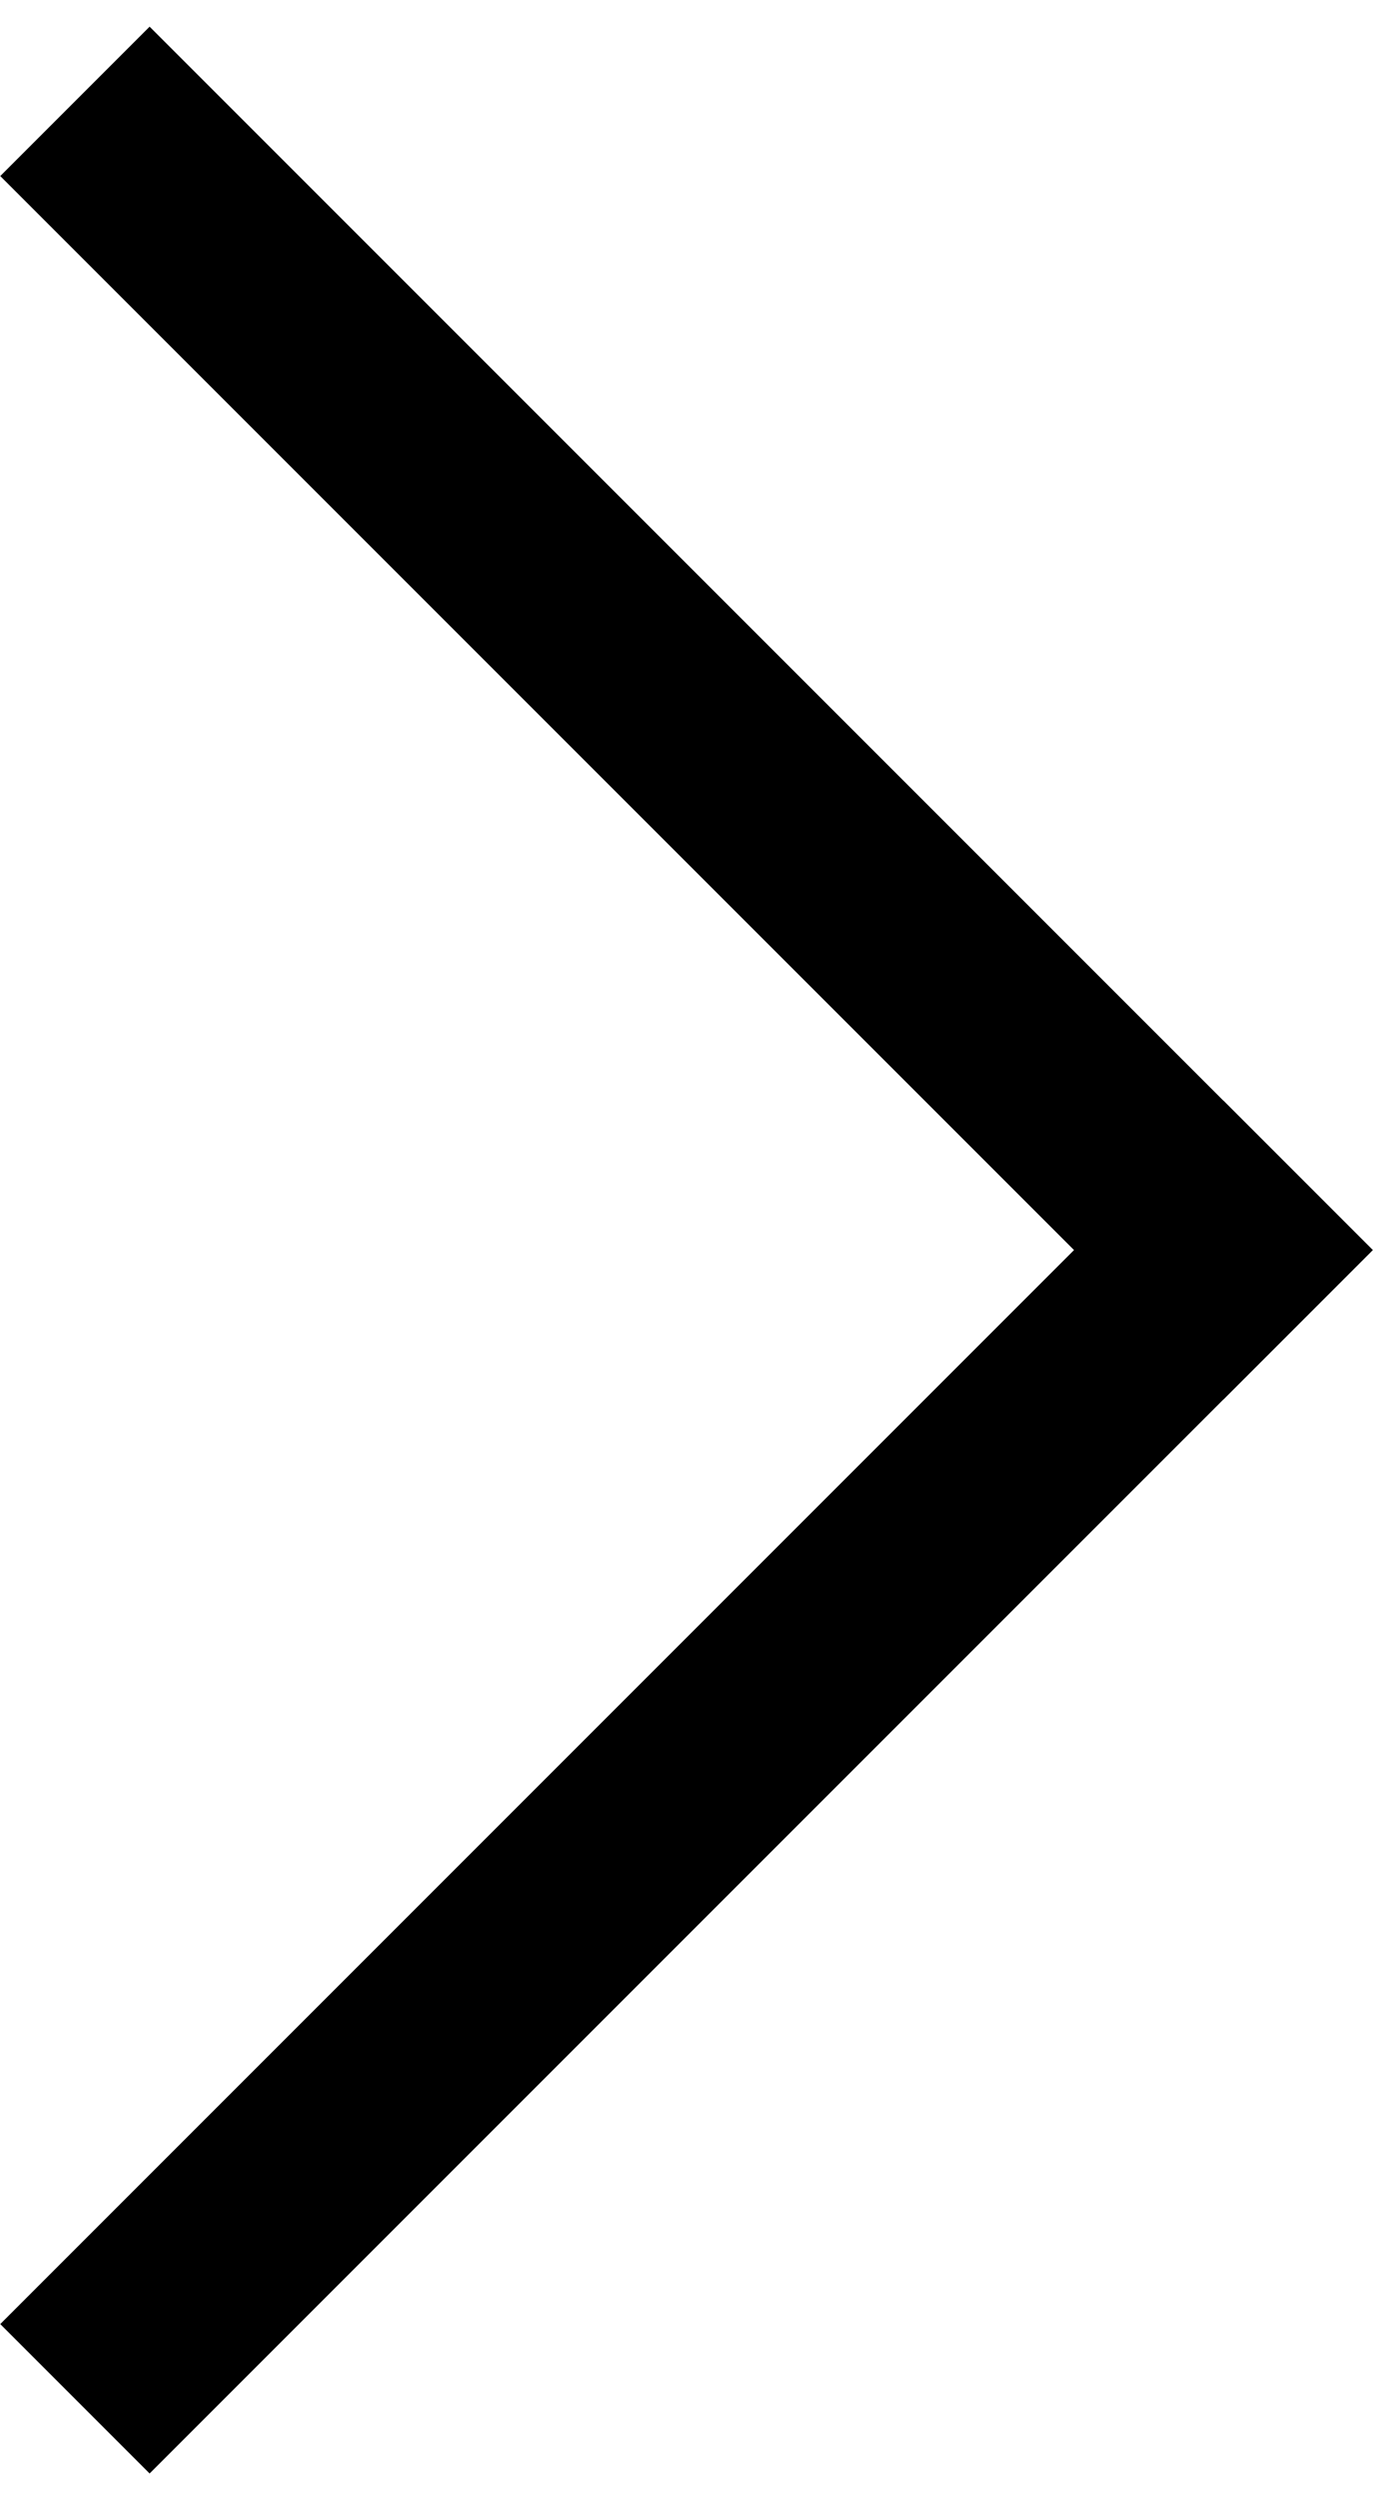 <?xml version="1.0" encoding="UTF-8"?> <svg xmlns="http://www.w3.org/2000/svg" width="39" height="71" viewBox="0 0 39 71" fill="none"> <path d="M4.25 5L34.75 35.5" stroke="black" stroke-width="6" stroke-miterlimit="10" stroke-linecap="square"></path> <path d="M34.75 35.5L4.25 66" stroke="black" stroke-width="6" stroke-miterlimit="10" stroke-linecap="square"></path> </svg> 